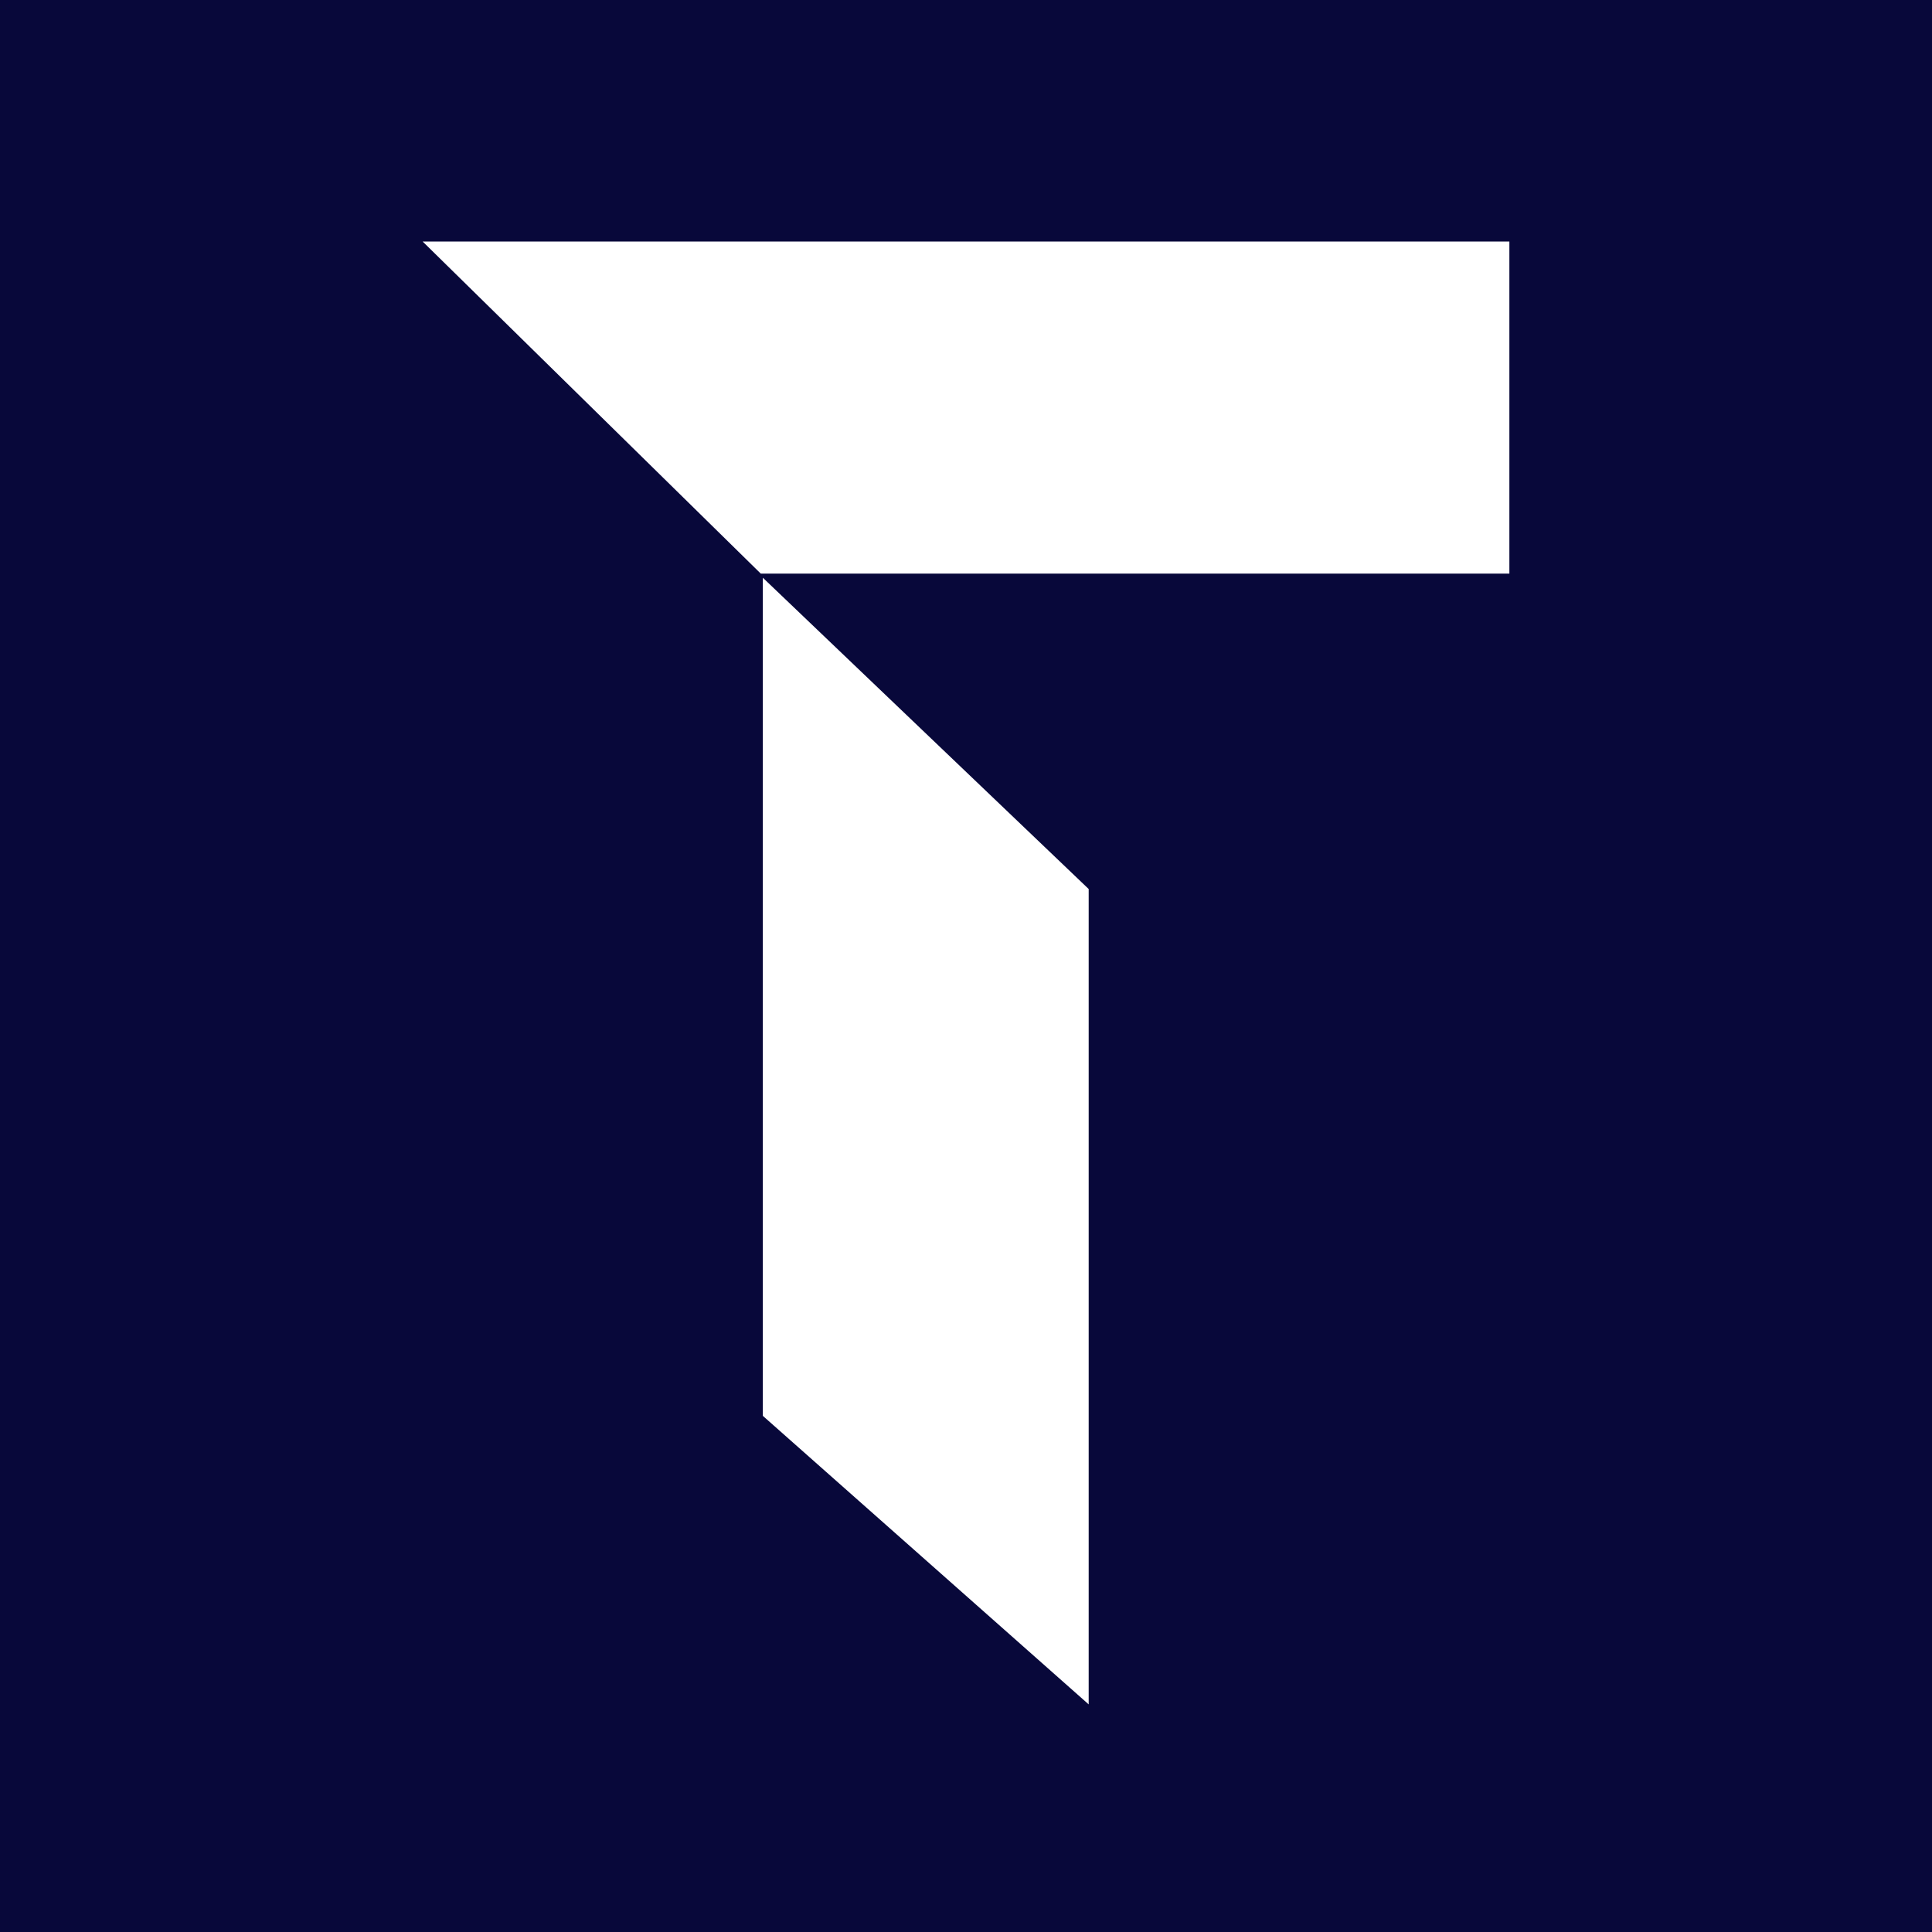 <svg xmlns="http://www.w3.org/2000/svg" xmlns:xlink="http://www.w3.org/1999/xlink" width="32" height="32"><rect width="100%" height="100%" fill="#808080" stroke="none"/><defs><path id="a" d="M0 0h32v32H0V0Z"/></defs><g fill="none"><use xlink:href="#a" fill="#08083A" fill-rule="evenodd"/><path fill="#FFF" d="M18.032 14.725V28.23l-5.397-4.779V9.569l5.397 5.156ZM25 9.501H12.601L7 4h18v5.5Z"/></g></svg>